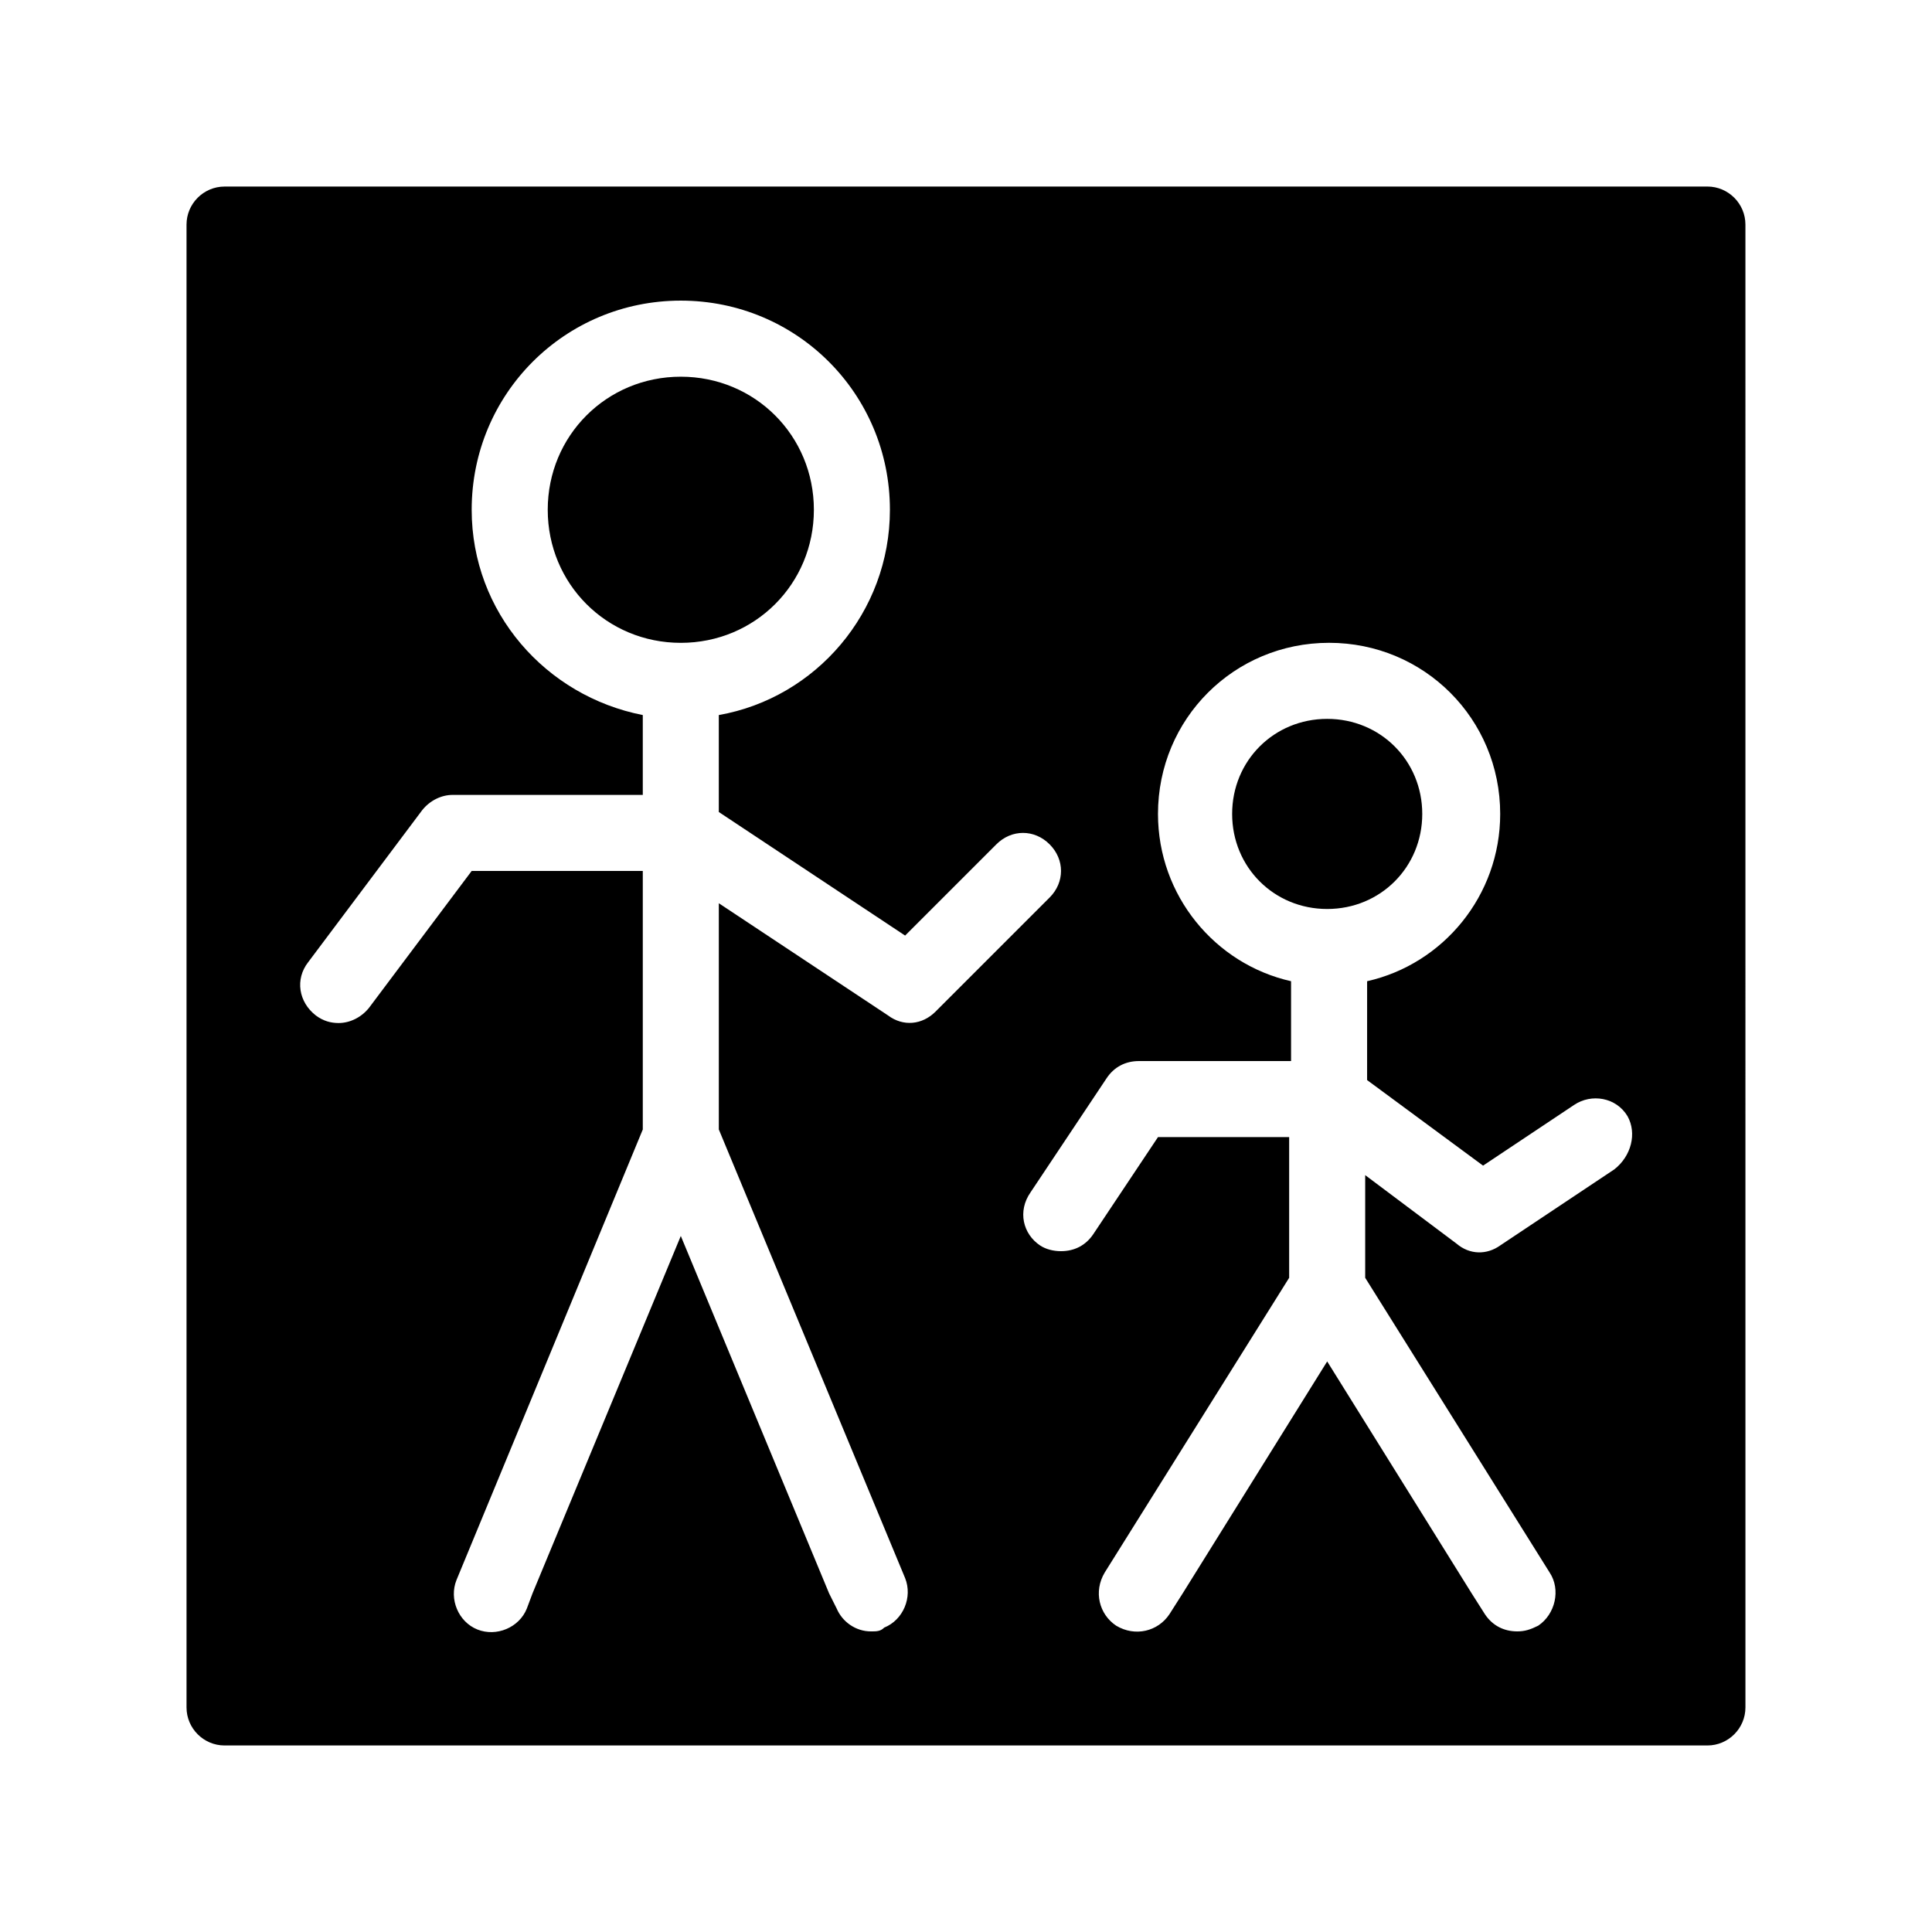 <?xml version="1.0" encoding="UTF-8"?>
<!-- Uploaded to: SVG Repo, www.svgrepo.com, Generator: SVG Repo Mixer Tools -->
<svg fill="#000000" width="800px" height="800px" version="1.1" viewBox="144 144 512 512" xmlns="http://www.w3.org/2000/svg">
 <path d="m596.48 193.44h-392.97c-5.543 0-10.078 4.535-10.078 10.078v392.97c0 5.543 4.535 10.078 10.078 10.078h392.97c5.543 0 10.078-4.535 10.078-10.078l-0.004-392.98c0-5.539-4.531-10.074-10.074-10.074zm-212.61 368.79c2.016 5.039-0.504 11.082-5.543 13.098-1.004 1.008-2.012 1.008-3.523 1.008-4.031 0-7.559-2.519-9.07-6.047l-2.016-4.031-39.297-94.715-39.297 94.715-1.512 4.031c-2.016 5.039-8.062 7.559-13.098 5.543-5.039-2.016-7.559-8.062-5.543-13.098l49.375-119.41v-68.516h-45.344l-27.207 36.273c-2.016 2.519-5.039 4.031-8.062 4.031-2.016 0-4.031-0.504-6.047-2.016-4.535-3.527-5.543-9.574-2.016-14.105l30.23-40.305c2.016-2.519 5.039-4.031 8.062-4.031h50.383v-21.16c-25.695-5.039-45.344-27.207-45.344-54.41 0-30.73 24.688-55.418 55.418-55.418s55.418 24.688 55.418 55.418c0 27.207-19.648 49.879-45.344 54.41v25.695l49.375 32.746 24.184-24.184c4.031-4.031 10.078-4.031 14.105 0 4.031 4.031 4.031 10.078 0 14.105l-30.23 30.23c-3.527 3.527-8.566 4.031-12.594 1.008l-44.836-29.727v59.953zm187.92-108.32-30.23 20.152c-3.527 2.519-8.062 2.519-11.586-0.504l-24.184-18.137v27.207l48.871 78.09c3.023 4.535 1.512 11.082-3.023 14.105-2.016 1.008-3.527 1.512-5.543 1.512-3.527 0-6.551-1.512-8.566-4.535l-3.523-5.543-38.289-61.465-38.289 61.465-3.527 5.543c-3.023 4.535-9.07 6.047-14.105 3.023-4.535-3.023-6.047-9.07-3.023-14.105l48.867-78.09v-37.285h-34.762l-17.129 25.695c-2.016 3.023-5.039 4.535-8.566 4.535-2.016 0-4.031-0.504-5.543-1.512-4.535-3.023-6.047-9.07-2.519-14.105l20.152-30.23c2.016-3.023 5.039-4.535 8.566-4.535h40.305v-21.16c-20.152-4.535-35.266-22.672-35.266-44.336 0-25.191 20.152-45.344 45.344-45.344 25.191 0 45.344 20.152 45.344 45.344 0 21.664-15.113 39.801-35.266 44.336l-0.004 26.199 30.73 22.672 24.184-16.121c4.535-3.023 11.082-2.016 14.105 3.023 2.523 4.531 1.012 10.578-3.523 14.105zm-247.37-139.55c-19.648 0-35.266-15.617-35.266-35.266 0-19.648 15.617-35.266 35.266-35.266 19.648 0 35.266 15.617 35.266 35.266 0.004 19.648-15.617 35.266-35.266 35.266zm171.3 70.531c-14.105 0-25.191-11.082-25.191-25.191 0-14.105 11.082-25.191 25.191-25.191 14.105 0 25.191 11.082 25.191 25.191s-11.086 25.191-25.191 25.191z"/>
</svg>